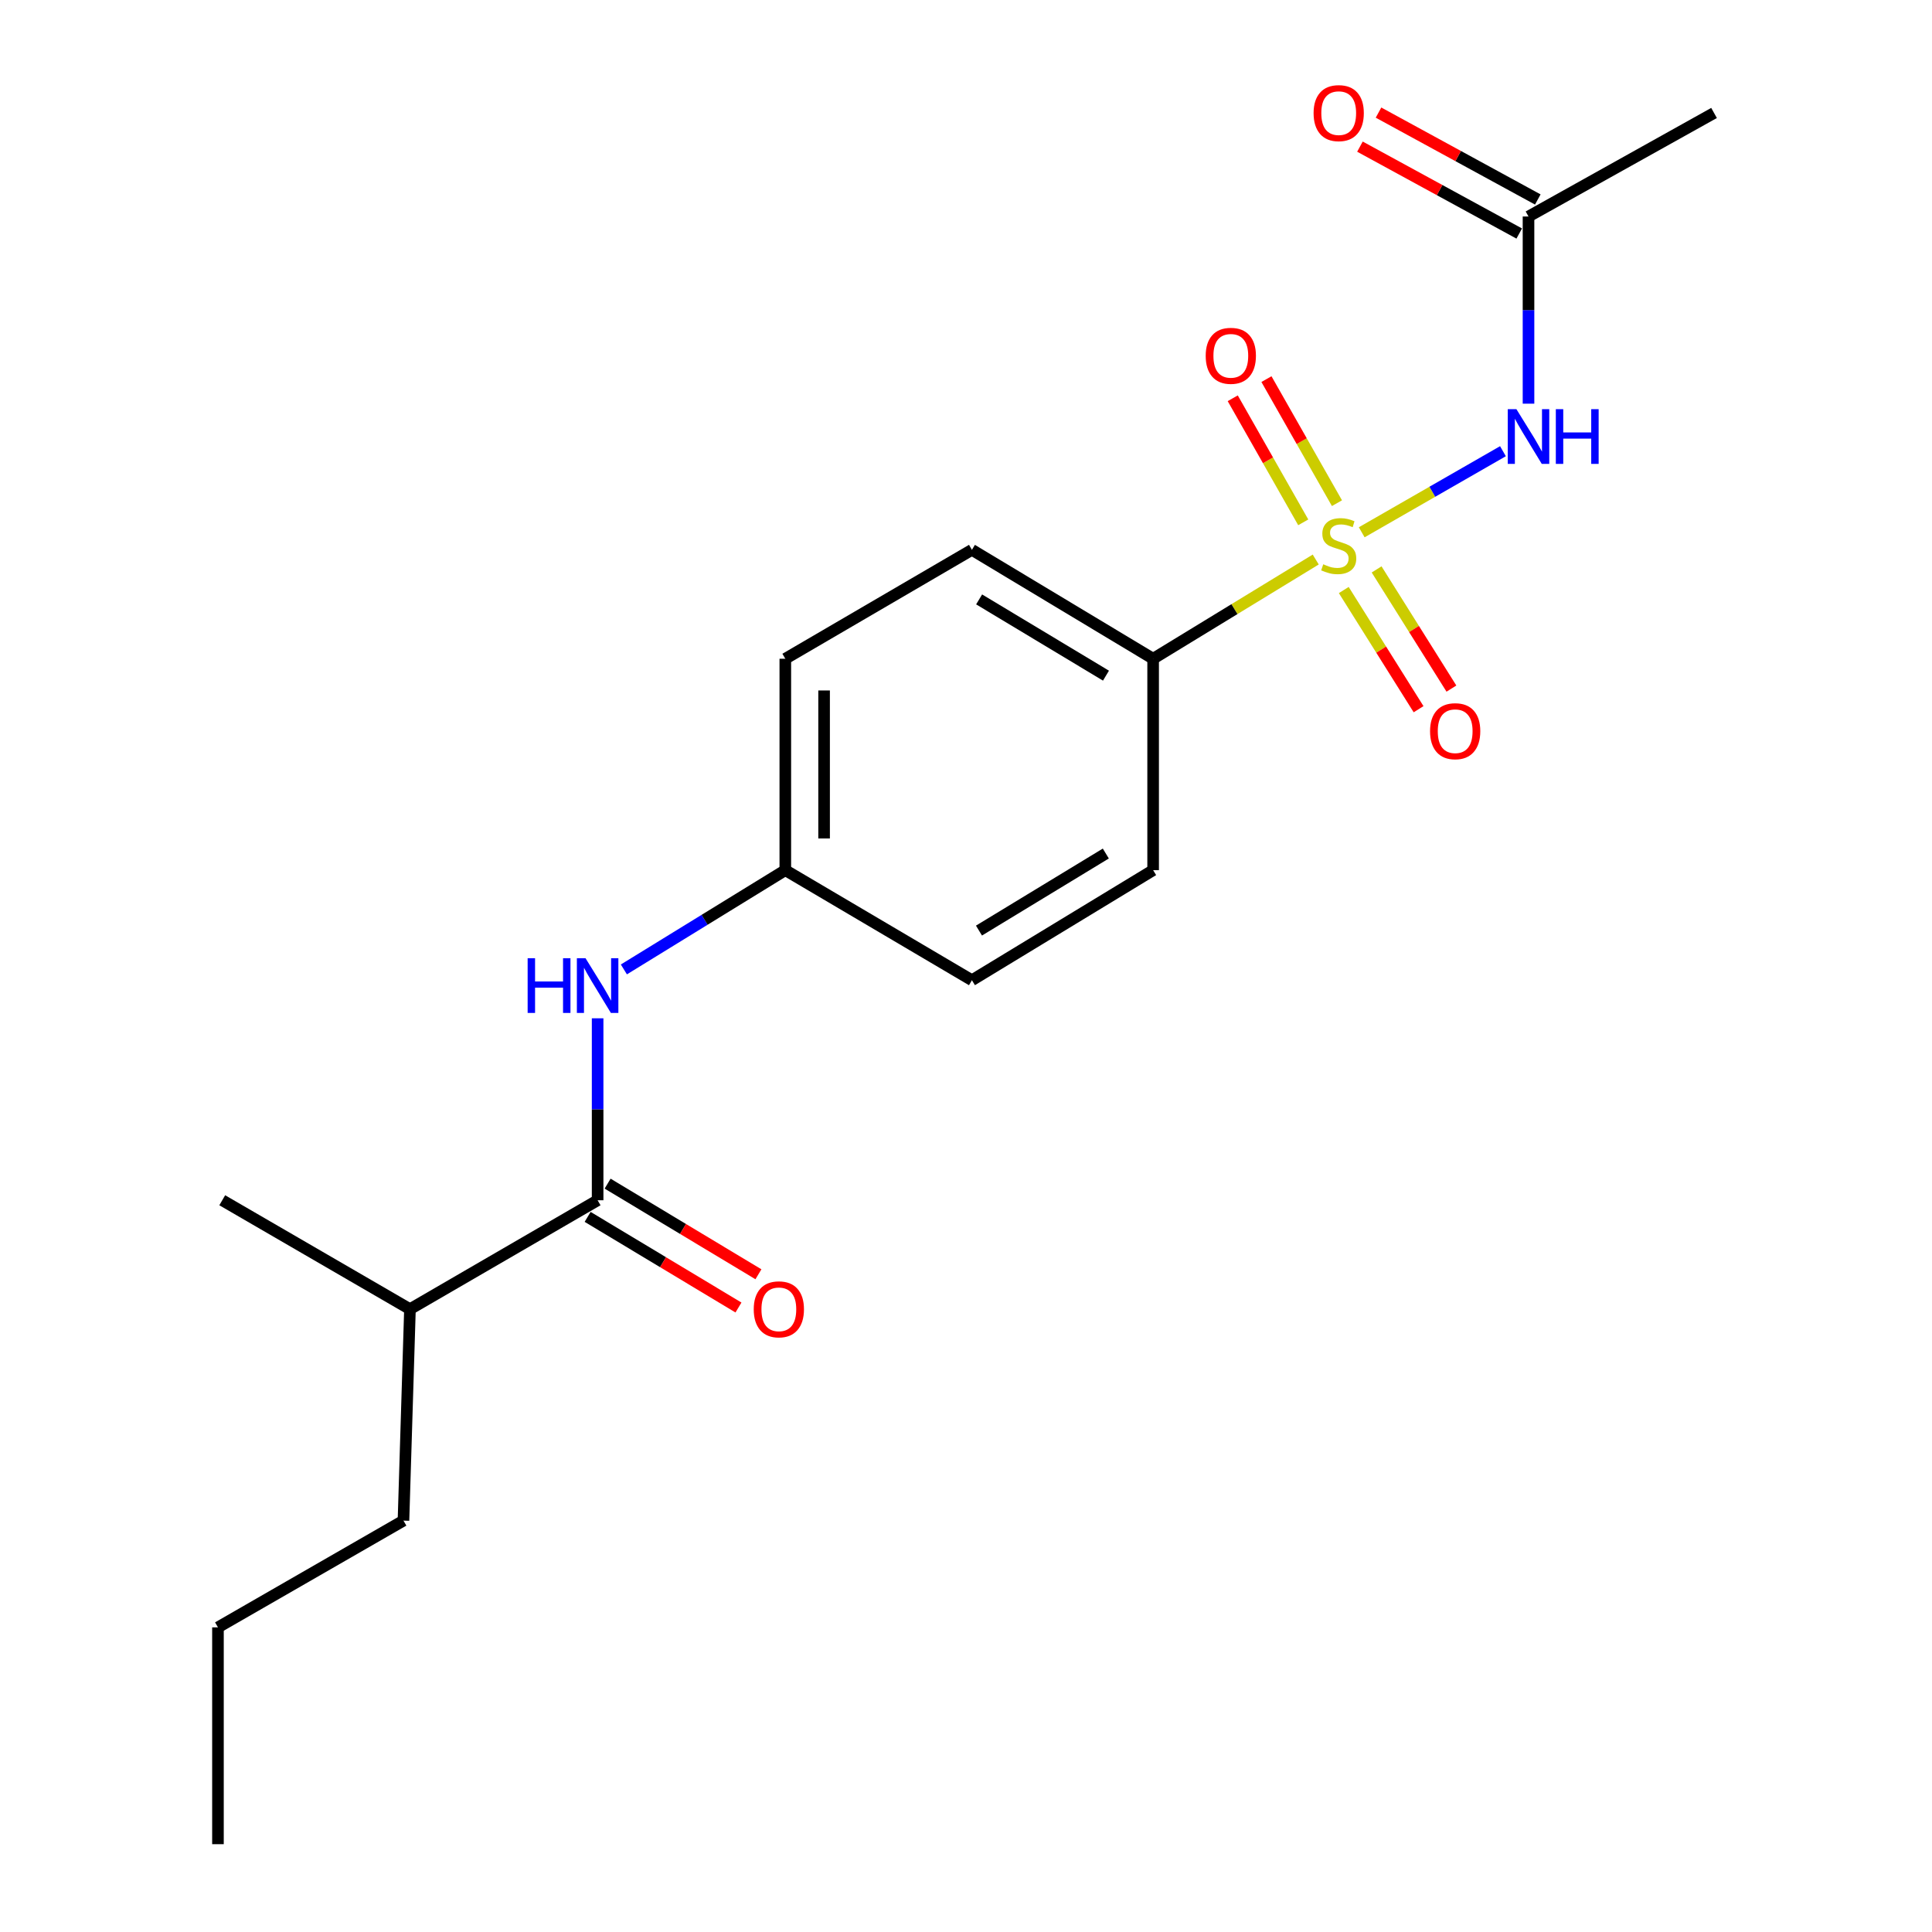 <?xml version='1.0' encoding='iso-8859-1'?>
<svg version='1.1' baseProfile='full'
              xmlns='http://www.w3.org/2000/svg'
                      xmlns:rdkit='http://www.rdkit.org/xml'
                      xmlns:xlink='http://www.w3.org/1999/xlink'
                  xml:space='preserve'
width='1000px' height='1000px' viewBox='0 0 1000 1000'>
<!-- END OF HEADER -->
<rect style='opacity:1.0;fill:#FFFFFF;stroke:none' width='1000' height='1000' x='0' y='0'> </rect>
<path class='bond-0' d='M 704.825,275.511 L 741.375,254.527' style='fill:none;fill-rule:evenodd;stroke:#CCCC00;stroke-width:6px;stroke-linecap:butt;stroke-linejoin:miter;stroke-opacity:1' />
<path class='bond-0' d='M 741.375,254.527 L 777.925,233.542' style='fill:none;fill-rule:evenodd;stroke:#0000FF;stroke-width:6px;stroke-linecap:butt;stroke-linejoin:miter;stroke-opacity:1' />
<path class='bond-2' d='M 681.02,289.608 L 638.939,315.289' style='fill:none;fill-rule:evenodd;stroke:#CCCC00;stroke-width:6px;stroke-linecap:butt;stroke-linejoin:miter;stroke-opacity:1' />
<path class='bond-2' d='M 638.939,315.289 L 596.858,340.971' style='fill:none;fill-rule:evenodd;stroke:#000000;stroke-width:6px;stroke-linecap:butt;stroke-linejoin:miter;stroke-opacity:1' />
<path class='bond-5' d='M 692.008,260.445 L 673.76,228.336' style='fill:none;fill-rule:evenodd;stroke:#CCCC00;stroke-width:6px;stroke-linecap:butt;stroke-linejoin:miter;stroke-opacity:1' />
<path class='bond-5' d='M 673.76,228.336 L 655.511,196.226' style='fill:none;fill-rule:evenodd;stroke:#FF0000;stroke-width:6px;stroke-linecap:butt;stroke-linejoin:miter;stroke-opacity:1' />
<path class='bond-5' d='M 674.557,270.363 L 656.309,238.253' style='fill:none;fill-rule:evenodd;stroke:#CCCC00;stroke-width:6px;stroke-linecap:butt;stroke-linejoin:miter;stroke-opacity:1' />
<path class='bond-5' d='M 656.309,238.253 L 638.061,206.144' style='fill:none;fill-rule:evenodd;stroke:#FF0000;stroke-width:6px;stroke-linecap:butt;stroke-linejoin:miter;stroke-opacity:1' />
<path class='bond-6' d='M 695.533,305.4 L 714.894,336.243' style='fill:none;fill-rule:evenodd;stroke:#CCCC00;stroke-width:6px;stroke-linecap:butt;stroke-linejoin:miter;stroke-opacity:1' />
<path class='bond-6' d='M 714.894,336.243 L 734.255,367.086' style='fill:none;fill-rule:evenodd;stroke:#FF0000;stroke-width:6px;stroke-linecap:butt;stroke-linejoin:miter;stroke-opacity:1' />
<path class='bond-6' d='M 712.533,294.728 L 731.894,325.572' style='fill:none;fill-rule:evenodd;stroke:#CCCC00;stroke-width:6px;stroke-linecap:butt;stroke-linejoin:miter;stroke-opacity:1' />
<path class='bond-6' d='M 731.894,325.572 L 751.255,356.415' style='fill:none;fill-rule:evenodd;stroke:#FF0000;stroke-width:6px;stroke-linecap:butt;stroke-linejoin:miter;stroke-opacity:1' />
<path class='bond-4' d='M 791.154,208.94 L 791.154,160.501' style='fill:none;fill-rule:evenodd;stroke:#0000FF;stroke-width:6px;stroke-linecap:butt;stroke-linejoin:miter;stroke-opacity:1' />
<path class='bond-4' d='M 791.154,160.501 L 791.154,112.062' style='fill:none;fill-rule:evenodd;stroke:#000000;stroke-width:6px;stroke-linecap:butt;stroke-linejoin:miter;stroke-opacity:1' />
<path class='bond-1' d='M 309.328,621.252 L 309.328,574.161' style='fill:none;fill-rule:evenodd;stroke:#000000;stroke-width:6px;stroke-linecap:butt;stroke-linejoin:miter;stroke-opacity:1' />
<path class='bond-1' d='M 309.328,574.161 L 309.328,527.07' style='fill:none;fill-rule:evenodd;stroke:#0000FF;stroke-width:6px;stroke-linecap:butt;stroke-linejoin:miter;stroke-opacity:1' />
<path class='bond-7' d='M 304.159,629.854 L 343.192,653.31' style='fill:none;fill-rule:evenodd;stroke:#000000;stroke-width:6px;stroke-linecap:butt;stroke-linejoin:miter;stroke-opacity:1' />
<path class='bond-7' d='M 343.192,653.31 L 382.226,676.767' style='fill:none;fill-rule:evenodd;stroke:#FF0000;stroke-width:6px;stroke-linecap:butt;stroke-linejoin:miter;stroke-opacity:1' />
<path class='bond-7' d='M 314.498,612.65 L 353.531,636.106' style='fill:none;fill-rule:evenodd;stroke:#000000;stroke-width:6px;stroke-linecap:butt;stroke-linejoin:miter;stroke-opacity:1' />
<path class='bond-7' d='M 353.531,636.106 L 392.564,659.562' style='fill:none;fill-rule:evenodd;stroke:#FF0000;stroke-width:6px;stroke-linecap:butt;stroke-linejoin:miter;stroke-opacity:1' />
<path class='bond-12' d='M 309.328,621.252 L 212.192,677.621' style='fill:none;fill-rule:evenodd;stroke:#000000;stroke-width:6px;stroke-linecap:butt;stroke-linejoin:miter;stroke-opacity:1' />
<path class='bond-9' d='M 596.858,340.971 L 503.067,284.591' style='fill:none;fill-rule:evenodd;stroke:#000000;stroke-width:6px;stroke-linecap:butt;stroke-linejoin:miter;stroke-opacity:1' />
<path class='bond-9' d='M 572.448,349.717 L 506.794,310.251' style='fill:none;fill-rule:evenodd;stroke:#000000;stroke-width:6px;stroke-linecap:butt;stroke-linejoin:miter;stroke-opacity:1' />
<path class='bond-10' d='M 596.858,340.971 L 596.858,450.396' style='fill:none;fill-rule:evenodd;stroke:#000000;stroke-width:6px;stroke-linecap:butt;stroke-linejoin:miter;stroke-opacity:1' />
<path class='bond-3' d='M 322.919,501.775 L 364.698,476.085' style='fill:none;fill-rule:evenodd;stroke:#0000FF;stroke-width:6px;stroke-linecap:butt;stroke-linejoin:miter;stroke-opacity:1' />
<path class='bond-3' d='M 364.698,476.085 L 406.476,450.396' style='fill:none;fill-rule:evenodd;stroke:#000000;stroke-width:6px;stroke-linecap:butt;stroke-linejoin:miter;stroke-opacity:1' />
<path class='bond-8' d='M 795.96,103.252 L 754.738,80.765' style='fill:none;fill-rule:evenodd;stroke:#000000;stroke-width:6px;stroke-linecap:butt;stroke-linejoin:miter;stroke-opacity:1' />
<path class='bond-8' d='M 754.738,80.765 L 713.517,58.278' style='fill:none;fill-rule:evenodd;stroke:#FF0000;stroke-width:6px;stroke-linecap:butt;stroke-linejoin:miter;stroke-opacity:1' />
<path class='bond-8' d='M 786.348,120.872 L 745.126,98.385' style='fill:none;fill-rule:evenodd;stroke:#000000;stroke-width:6px;stroke-linecap:butt;stroke-linejoin:miter;stroke-opacity:1' />
<path class='bond-8' d='M 745.126,98.385 L 703.905,75.898' style='fill:none;fill-rule:evenodd;stroke:#FF0000;stroke-width:6px;stroke-linecap:butt;stroke-linejoin:miter;stroke-opacity:1' />
<path class='bond-15' d='M 791.154,112.062 L 887.186,58.47' style='fill:none;fill-rule:evenodd;stroke:#000000;stroke-width:6px;stroke-linecap:butt;stroke-linejoin:miter;stroke-opacity:1' />
<path class='bond-13' d='M 503.067,284.591 L 406.476,340.971' style='fill:none;fill-rule:evenodd;stroke:#000000;stroke-width:6px;stroke-linecap:butt;stroke-linejoin:miter;stroke-opacity:1' />
<path class='bond-14' d='M 596.858,450.396 L 503.067,507.366' style='fill:none;fill-rule:evenodd;stroke:#000000;stroke-width:6px;stroke-linecap:butt;stroke-linejoin:miter;stroke-opacity:1' />
<path class='bond-14' d='M 572.369,441.786 L 506.715,481.666' style='fill:none;fill-rule:evenodd;stroke:#000000;stroke-width:6px;stroke-linecap:butt;stroke-linejoin:miter;stroke-opacity:1' />
<path class='bond-11' d='M 406.476,450.396 L 503.067,507.366' style='fill:none;fill-rule:evenodd;stroke:#000000;stroke-width:6px;stroke-linecap:butt;stroke-linejoin:miter;stroke-opacity:1' />
<path class='bond-20' d='M 406.476,450.396 L 406.476,340.971' style='fill:none;fill-rule:evenodd;stroke:#000000;stroke-width:6px;stroke-linecap:butt;stroke-linejoin:miter;stroke-opacity:1' />
<path class='bond-20' d='M 426.548,433.982 L 426.548,357.384' style='fill:none;fill-rule:evenodd;stroke:#000000;stroke-width:6px;stroke-linecap:butt;stroke-linejoin:miter;stroke-opacity:1' />
<path class='bond-16' d='M 212.192,677.621 L 208.835,787.068' style='fill:none;fill-rule:evenodd;stroke:#000000;stroke-width:6px;stroke-linecap:butt;stroke-linejoin:miter;stroke-opacity:1' />
<path class='bond-17' d='M 212.192,677.621 L 115.033,621.252' style='fill:none;fill-rule:evenodd;stroke:#000000;stroke-width:6px;stroke-linecap:butt;stroke-linejoin:miter;stroke-opacity:1' />
<path class='bond-18' d='M 208.835,787.068 L 112.814,842.321' style='fill:none;fill-rule:evenodd;stroke:#000000;stroke-width:6px;stroke-linecap:butt;stroke-linejoin:miter;stroke-opacity:1' />
<path class='bond-19' d='M 112.814,842.321 L 112.814,954.545' style='fill:none;fill-rule:evenodd;stroke:#000000;stroke-width:6px;stroke-linecap:butt;stroke-linejoin:miter;stroke-opacity:1' />
<path  class='atom-0' d='M 684.913 292.07
Q 685.233 292.19, 686.553 292.75
Q 687.873 293.31, 689.313 293.67
Q 690.793 293.99, 692.233 293.99
Q 694.913 293.99, 696.473 292.71
Q 698.033 291.39, 698.033 289.11
Q 698.033 287.55, 697.233 286.59
Q 696.473 285.63, 695.273 285.11
Q 694.073 284.59, 692.073 283.99
Q 689.553 283.23, 688.033 282.51
Q 686.553 281.79, 685.473 280.27
Q 684.433 278.75, 684.433 276.19
Q 684.433 272.63, 686.833 270.43
Q 689.273 268.23, 694.073 268.23
Q 697.353 268.23, 701.073 269.79
L 700.153 272.87
Q 696.753 271.47, 694.193 271.47
Q 691.433 271.47, 689.913 272.63
Q 688.393 273.75, 688.433 275.71
Q 688.433 277.23, 689.193 278.15
Q 689.993 279.07, 691.113 279.59
Q 692.273 280.11, 694.193 280.71
Q 696.753 281.51, 698.273 282.31
Q 699.793 283.11, 700.873 284.75
Q 701.993 286.35, 701.993 289.11
Q 701.993 293.03, 699.353 295.15
Q 696.753 297.23, 692.393 297.23
Q 689.873 297.23, 687.953 296.67
Q 686.073 296.15, 683.833 295.23
L 684.913 292.07
' fill='#CCCC00'/>
<path  class='atom-1' d='M 784.894 211.788
L 794.174 226.788
Q 795.094 228.268, 796.574 230.948
Q 798.054 233.628, 798.134 233.788
L 798.134 211.788
L 801.894 211.788
L 801.894 240.108
L 798.014 240.108
L 788.054 223.708
Q 786.894 221.788, 785.654 219.588
Q 784.454 217.388, 784.094 216.708
L 784.094 240.108
L 780.414 240.108
L 780.414 211.788
L 784.894 211.788
' fill='#0000FF'/>
<path  class='atom-1' d='M 805.294 211.788
L 809.134 211.788
L 809.134 223.828
L 823.614 223.828
L 823.614 211.788
L 827.454 211.788
L 827.454 240.108
L 823.614 240.108
L 823.614 227.028
L 809.134 227.028
L 809.134 240.108
L 805.294 240.108
L 805.294 211.788
' fill='#0000FF'/>
<path  class='atom-4' d='M 273.108 495.972
L 276.948 495.972
L 276.948 508.012
L 291.428 508.012
L 291.428 495.972
L 295.268 495.972
L 295.268 524.292
L 291.428 524.292
L 291.428 511.212
L 276.948 511.212
L 276.948 524.292
L 273.108 524.292
L 273.108 495.972
' fill='#0000FF'/>
<path  class='atom-4' d='M 303.068 495.972
L 312.348 510.972
Q 313.268 512.452, 314.748 515.132
Q 316.228 517.812, 316.308 517.972
L 316.308 495.972
L 320.068 495.972
L 320.068 524.292
L 316.188 524.292
L 306.228 507.892
Q 305.068 505.972, 303.828 503.772
Q 302.628 501.572, 302.268 500.892
L 302.268 524.292
L 298.588 524.292
L 298.588 495.972
L 303.068 495.972
' fill='#0000FF'/>
<path  class='atom-6' d='M 624.069 184.167
Q 624.069 177.367, 627.429 173.567
Q 630.789 169.767, 637.069 169.767
Q 643.349 169.767, 646.709 173.567
Q 650.069 177.367, 650.069 184.167
Q 650.069 191.047, 646.669 194.967
Q 643.269 198.847, 637.069 198.847
Q 630.829 198.847, 627.429 194.967
Q 624.069 191.087, 624.069 184.167
M 637.069 195.647
Q 641.389 195.647, 643.709 192.767
Q 646.069 189.847, 646.069 184.167
Q 646.069 178.607, 643.709 175.807
Q 641.389 172.967, 637.069 172.967
Q 632.749 172.967, 630.389 175.767
Q 628.069 178.567, 628.069 184.167
Q 628.069 189.887, 630.389 192.767
Q 632.749 195.647, 637.069 195.647
' fill='#FF0000'/>
<path  class='atom-7' d='M 740.196 378.462
Q 740.196 371.662, 743.556 367.862
Q 746.916 364.062, 753.196 364.062
Q 759.476 364.062, 762.836 367.862
Q 766.196 371.662, 766.196 378.462
Q 766.196 385.342, 762.796 389.262
Q 759.396 393.142, 753.196 393.142
Q 746.956 393.142, 743.556 389.262
Q 740.196 385.382, 740.196 378.462
M 753.196 389.942
Q 757.516 389.942, 759.836 387.062
Q 762.196 384.142, 762.196 378.462
Q 762.196 372.902, 759.836 370.102
Q 757.516 367.262, 753.196 367.262
Q 748.876 367.262, 746.516 370.062
Q 744.196 372.862, 744.196 378.462
Q 744.196 384.182, 746.516 387.062
Q 748.876 389.942, 753.196 389.942
' fill='#FF0000'/>
<path  class='atom-8' d='M 390.131 677.701
Q 390.131 670.901, 393.491 667.101
Q 396.851 663.301, 403.131 663.301
Q 409.411 663.301, 412.771 667.101
Q 416.131 670.901, 416.131 677.701
Q 416.131 684.581, 412.731 688.501
Q 409.331 692.381, 403.131 692.381
Q 396.891 692.381, 393.491 688.501
Q 390.131 684.621, 390.131 677.701
M 403.131 689.181
Q 407.451 689.181, 409.771 686.301
Q 412.131 683.381, 412.131 677.701
Q 412.131 672.141, 409.771 669.341
Q 407.451 666.501, 403.131 666.501
Q 398.811 666.501, 396.451 669.301
Q 394.131 672.101, 394.131 677.701
Q 394.131 683.421, 396.451 686.301
Q 398.811 689.181, 403.131 689.181
' fill='#FF0000'/>
<path  class='atom-9' d='M 679.913 58.55
Q 679.913 51.75, 683.273 47.95
Q 686.633 44.15, 692.913 44.15
Q 699.193 44.15, 702.553 47.95
Q 705.913 51.75, 705.913 58.55
Q 705.913 65.43, 702.513 69.35
Q 699.113 73.23, 692.913 73.23
Q 686.673 73.23, 683.273 69.35
Q 679.913 65.47, 679.913 58.55
M 692.913 70.03
Q 697.233 70.03, 699.553 67.15
Q 701.913 64.23, 701.913 58.55
Q 701.913 52.99, 699.553 50.19
Q 697.233 47.35, 692.913 47.35
Q 688.593 47.35, 686.233 50.15
Q 683.913 52.95, 683.913 58.55
Q 683.913 64.27, 686.233 67.15
Q 688.593 70.03, 692.913 70.03
' fill='#FF0000'/>
</svg>
